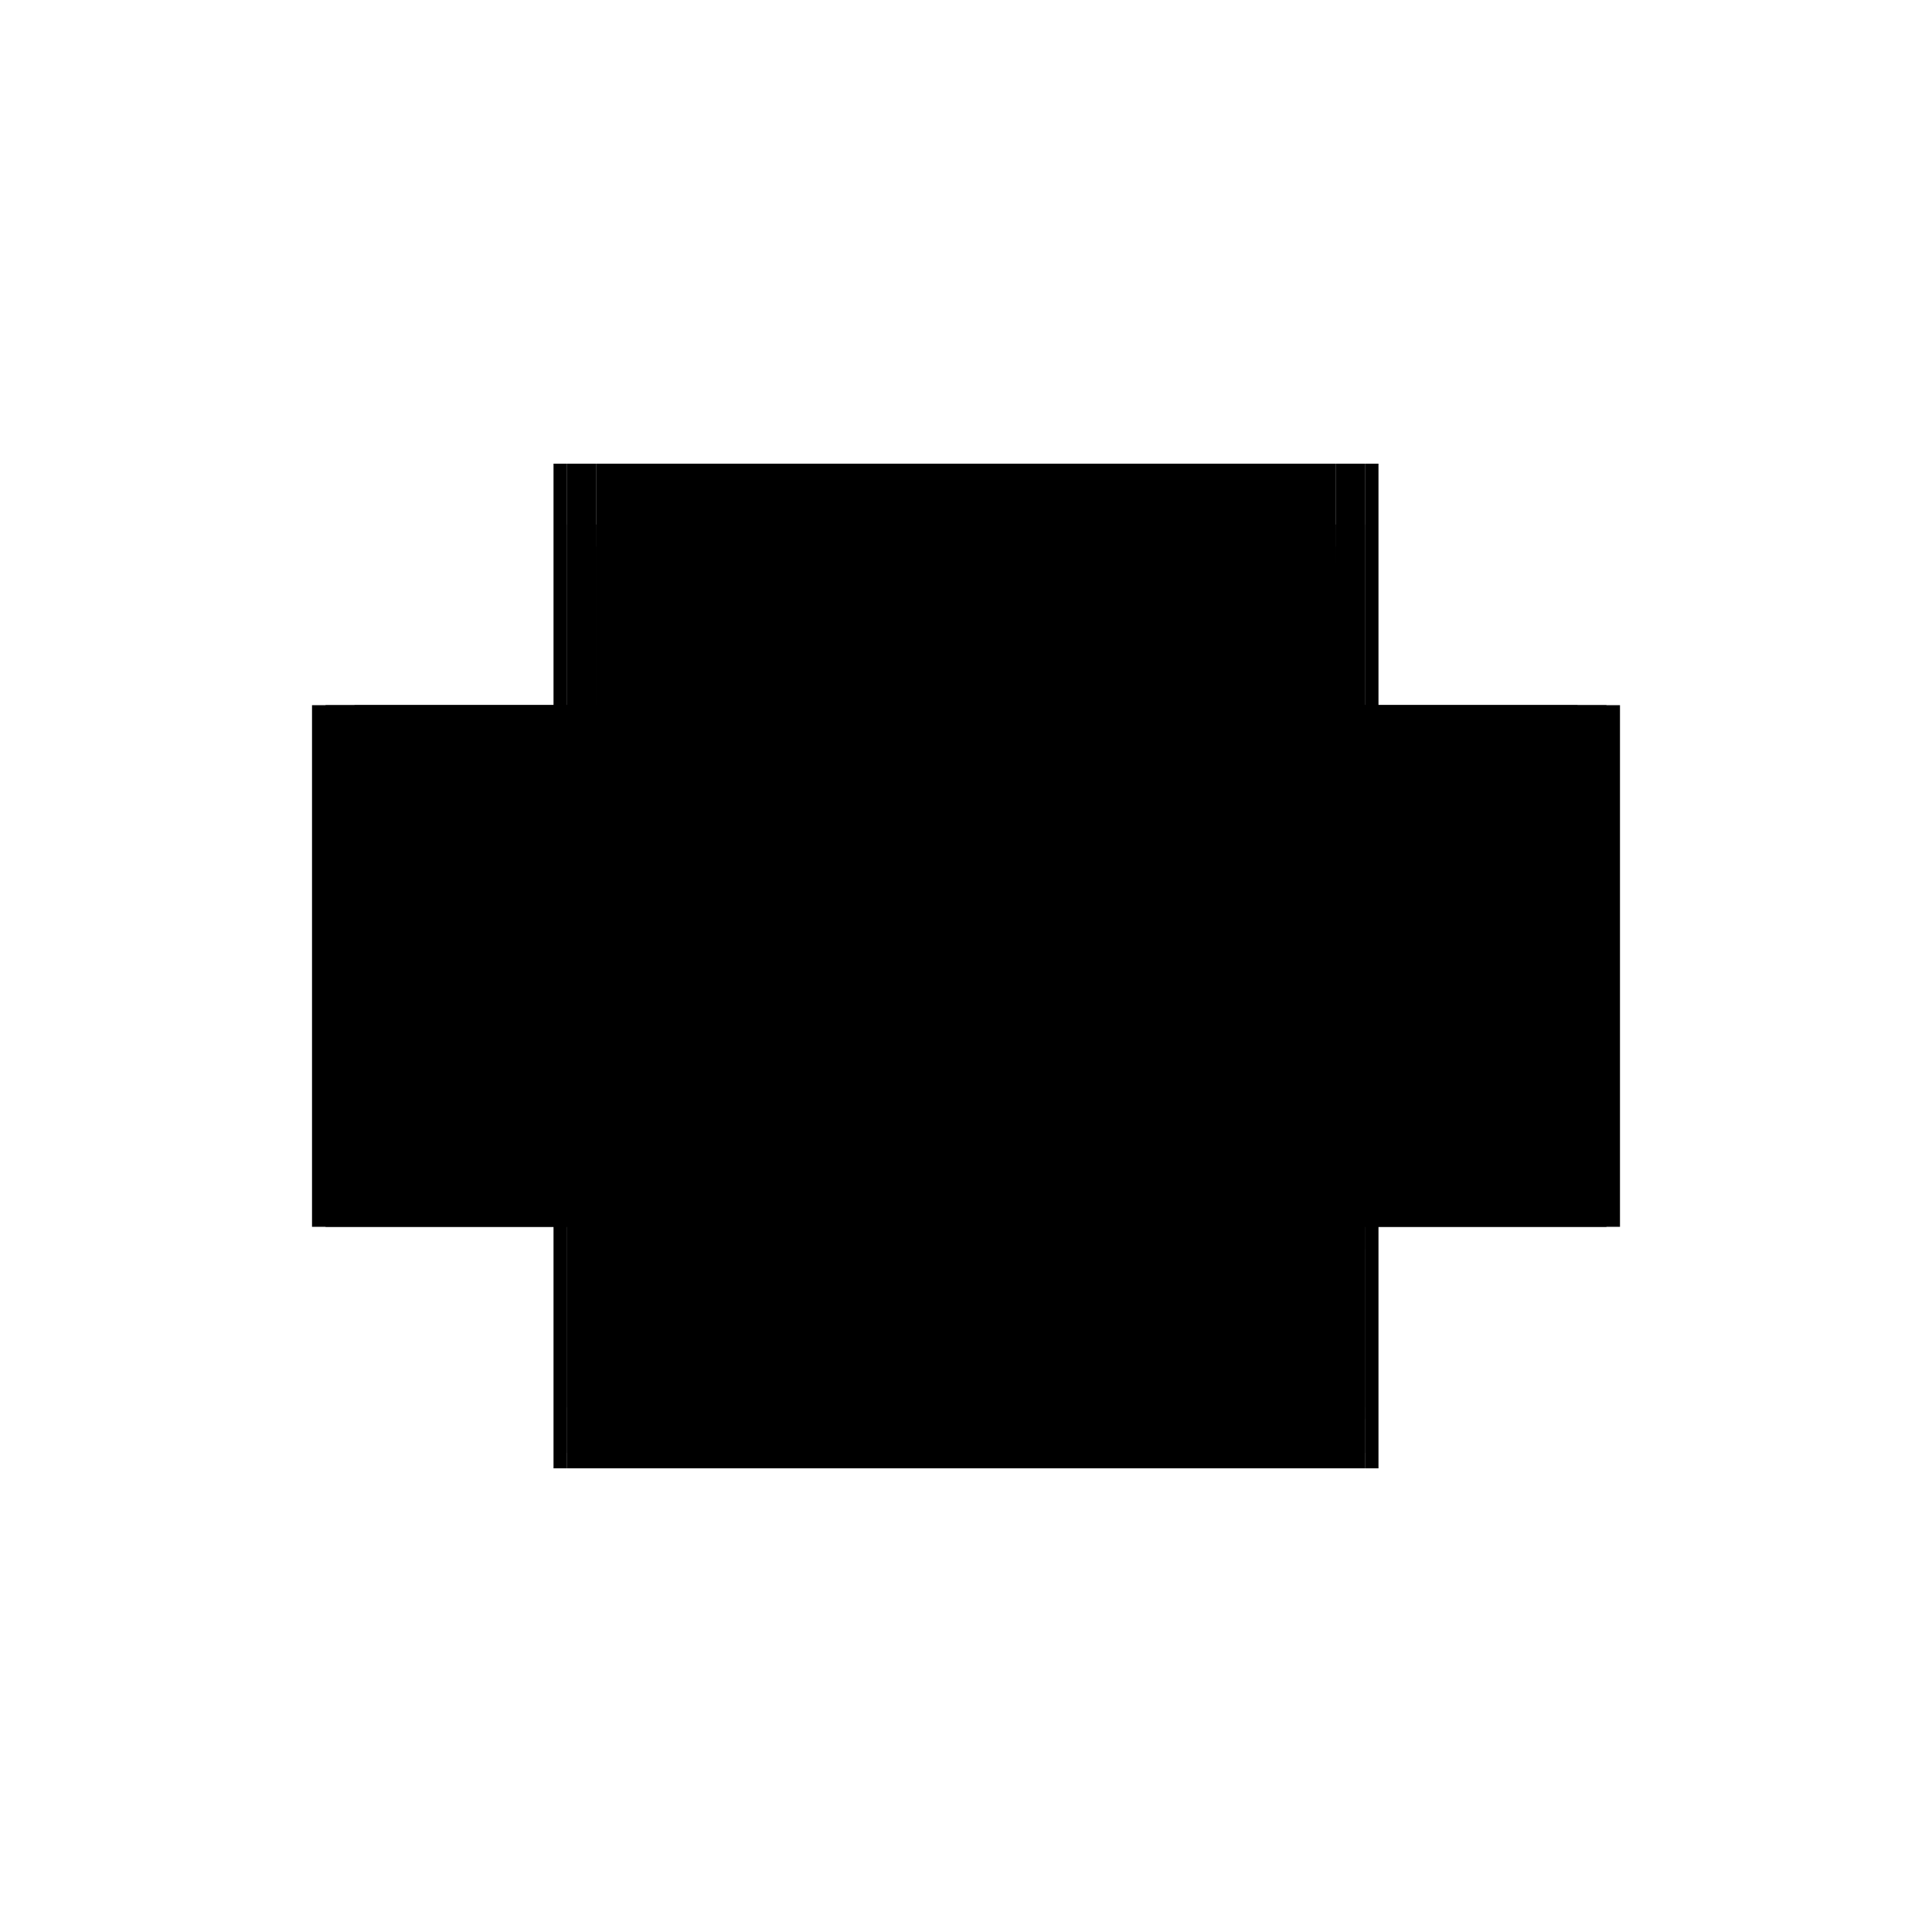 <?xml version="1.0" encoding="utf-8" ?>
<svg xmlns="http://www.w3.org/2000/svg" xmlns:ev="http://www.w3.org/2001/xml-events" xmlns:xlink="http://www.w3.org/1999/xlink" baseProfile="full" height="100%" version="1.1" viewBox="-1,-1,2,2" width="100%">
  <defs>
    <style type="text/css"><![CDATA[.vectorEffectClass {vector-effect: non-scaling-stroke;}]]></style>
  </defs>
  <line class="vectorEffectClass" fill="none" stroke="black" stroke-width="0.5" x1="-0.413" x2="0.413" y1="0.27" y2="0.27"/>
  <line class="vectorEffectClass" fill="none" stroke="black" stroke-width="0.5" x1="-0.383" x2="0.383" y1="-0.27" y2="-0.27"/>
  <line class="vectorEffectClass" fill="none" stroke="black" stroke-width="0.5" x1="-0.427" x2="-0.427" y1="0.27" y2="-0.27"/>
  <line class="vectorEffectClass" fill="none" stroke="black" stroke-width="0.5" x1="0.427" x2="0.427" y1="0.27" y2="-0.27"/>
  <line class="vectorEffectClass" fill="none" stroke="black" stroke-width="0.5" x1="-0.383" x2="0.136" y1="0.254" y2="0.254"/>
  <line class="vectorEffectClass" fill="none" stroke="black" stroke-width="0.5" x1="-0.383" x2="0.136" y1="0.207" y2="0.207"/>
  <line class="vectorEffectClass" fill="none" stroke="black" stroke-width="0.5" x1="-0.383" x2="0.136" y1="-0.184" y2="-0.184"/>
  <line class="vectorEffectClass" fill="none" stroke="black" stroke-width="0.5" x1="-0.383" x2="0.136" y1="-0.168" y2="-0.168"/>
  <line class="vectorEffectClass" fill="none" stroke="black" stroke-width="0.5" x1="-0.413" x2="-0.413" y1="0.207" y2="-0.207"/>
  <line class="vectorEffectClass" fill="none" stroke="black" stroke-width="0.5" x1="0.136" x2="0.136" y1="0.207" y2="-0.168"/>
  <line class="vectorEffectClass" fill="none" stroke="black" stroke-width="0.5" x1="0.148" x2="0.148" y1="0.207" y2="-0.168"/>
  <line class="vectorEffectClass" fill="none" stroke="black" stroke-width="0.5" x1="-0.383" x2="-0.383" y1="0.207" y2="-0.168"/>
  <line class="vectorEffectClass" fill="none" stroke="black" stroke-width="0.5" x1="0.148" x2="0.413" y1="0.207" y2="0.207"/>
  <line class="vectorEffectClass" fill="none" stroke="black" stroke-width="0.5" x1="0.148" x2="0.383" y1="0.254" y2="0.254"/>
  <line class="vectorEffectClass" fill="none" stroke="black" stroke-width="0.5" x1="0.148" x2="0.383" y1="-0.184" y2="-0.184"/>
  <line class="vectorEffectClass" fill="none" stroke="black" stroke-width="0.5" x1="0.148" x2="0.383" y1="-0.168" y2="-0.168"/>
  <line class="vectorEffectClass" fill="none" stroke="black" stroke-width="0.5" x1="0.413" x2="0.413" y1="0.008" y2="-0.207"/>
  <line class="vectorEffectClass" fill="none" stroke="black" stroke-width="0.5" x1="0.413" x2="0.413" y1="0.207" y2="0.043"/>
  <line class="vectorEffectClass" fill="none" stroke="black" stroke-width="0.5" x1="-0.413" x2="-0.413" y1="-0.207" y2="-0.27"/>
  <line class="vectorEffectClass" fill="none" stroke="black" stroke-width="0.5" x1="0.413" x2="0.413" y1="-0.207" y2="-0.27"/>
  <line class="vectorEffectClass" fill="none" stroke="black" stroke-width="0.5" x1="-0.383" x2="-0.383" y1="-0.207" y2="-0.27"/>
  <line class="vectorEffectClass" fill="none" stroke="black" stroke-width="0.5" x1="0.383" x2="0.383" y1="-0.207" y2="-0.27"/>
  <line class="vectorEffectClass" fill="none" stroke="black" stroke-width="0.5" x1="-0.413" x2="-0.413" y1="0.254" y2="0.207"/>
  <line class="vectorEffectClass" fill="none" stroke="black" stroke-width="0.5" x1="0.136" x2="0.136" y1="0.254" y2="0.207"/>
  <line class="vectorEffectClass" fill="none" stroke="black" stroke-width="0.5" x1="0.148" x2="0.148" y1="0.254" y2="0.207"/>
  <line class="vectorEffectClass" fill="none" stroke="black" stroke-width="0.5" x1="-0.383" x2="-0.383" y1="0.254" y2="0.207"/>
  <line class="vectorEffectClass" fill="none" stroke="black" stroke-width="0.5" x1="0.413" x2="0.413" y1="0.254" y2="0.219"/>
  <line class="vectorEffectClass" fill="none" stroke="black" stroke-width="0.5" x1="0.383" x2="0.383" y1="0.254" y2="0.219"/>
  <line class="vectorEffectClass" fill="none" stroke="black" stroke-width="0.5" x1="0.383" x2="0.383" y1="0.043" y2="0.008"/>
  <line class="vectorEffectClass" fill="none" stroke="black" stroke-width="0.5" x1="0.413" x2="0.413" y1="0.043" y2="0.008"/>
  <line class="vectorEffectClass" fill="none" stroke="black" stroke-width="0.5" x1="0.383" x2="0.413" y1="0.043" y2="0.043"/>
  <line class="vectorEffectClass" fill="none" stroke="black" stroke-width="0.5" x1="0.383" x2="0.413" y1="0.008" y2="0.008"/>
  <line class="vectorEffectClass" fill="none" stroke="black" stroke-width="0.5" x1="-0.413" x2="-0.383" y1="0.254" y2="0.254"/>
  <line class="vectorEffectClass" fill="none" stroke="black" stroke-width="0.5" x1="0.383" x2="0.413" y1="0.254" y2="0.254"/>
  <line class="vectorEffectClass" fill="none" stroke="black" stroke-width="0.5" x1="-0.413" x2="-0.383" y1="-0.27" y2="-0.27"/>
  <line class="vectorEffectClass" fill="none" stroke="black" stroke-width="0.5" x1="0.383" x2="0.413" y1="-0.207" y2="-0.207"/>
  <line class="vectorEffectClass" fill="none" stroke="black" stroke-width="0.5" x1="0.383" x2="0.413" y1="-0.27" y2="-0.27"/>
  <line class="vectorEffectClass" fill="none" stroke="black" stroke-width="0.5" x1="0.383" x2="0.413" y1="0.219" y2="0.219"/>
  <line class="vectorEffectClass" fill="none" stroke="black" stroke-width="0.5" x1="-0.383" x2="-0.383" y1="-0.184" y2="-0.207"/>
  <line class="vectorEffectClass" fill="none" stroke="black" stroke-width="0.5" x1="0.383" x2="0.383" y1="-0.184" y2="-0.207"/>
  <line class="vectorEffectClass" fill="none" stroke="black" stroke-width="0.5" x1="-0.413" x2="-0.413" y1="0.27" y2="0.254"/>
  <line class="vectorEffectClass" fill="none" stroke="black" stroke-width="0.5" x1="0.413" x2="0.413" y1="0.27" y2="0.254"/>
  <line class="vectorEffectClass" fill="none" stroke="black" stroke-width="0.5" x1="-0.383" x2="-0.383" y1="-0.168" y2="-0.184"/>
  <line class="vectorEffectClass" fill="none" stroke="black" stroke-width="0.5" x1="0.383" x2="0.383" y1="-0.168" y2="-0.184"/>
  <line class="vectorEffectClass" fill="none" stroke="black" stroke-width="0.5" x1="-0.427" x2="-0.413" y1="0.27" y2="0.27"/>
  <line class="vectorEffectClass" fill="none" stroke="black" stroke-width="0.5" x1="-0.427" x2="-0.413" y1="-0.27" y2="-0.27"/>
  <line class="vectorEffectClass" fill="none" stroke="black" stroke-width="0.5" x1="0.413" x2="0.427" y1="0.27" y2="0.27"/>
  <line class="vectorEffectClass" fill="none" stroke="black" stroke-width="0.5" x1="0.413" x2="0.427" y1="-0.27" y2="-0.27"/>
  <line class="vectorEffectClass" fill="none" stroke="black" stroke-width="0.5" x1="0.413" x2="0.413" y1="0.219" y2="0.207"/>
  <line class="vectorEffectClass" fill="none" stroke="black" stroke-width="0.5" x1="0.136" x2="0.148" y1="0.254" y2="0.254"/>
  <line class="vectorEffectClass" fill="none" stroke="black" stroke-width="0.5" x1="0.136" x2="0.148" y1="-0.184" y2="-0.184"/>
  <line class="vectorEffectClass" fill="none" stroke="black" stroke-width="0.5" x1="0.136" x2="0.148" y1="-0.168" y2="-0.168"/>
  <line class="vectorEffectClass" fill="none" stroke="black" stroke-dasharray="5.0 5.0" stroke-width="0.5" x1="-0.383" x2="0.136" y1="-0.207" y2="-0.207"/>
  <line class="vectorEffectClass" fill="none" stroke="black" stroke-dasharray="5.0 5.0" stroke-width="0.5" x1="0.148" x2="0.383" y1="-0.207" y2="-0.207"/>
  <line class="vectorEffectClass" fill="none" stroke="black" stroke-dasharray="5.0 5.0" stroke-width="0.5" x1="-0.413" x2="-0.383" y1="0.207" y2="0.207"/>
  <line class="vectorEffectClass" fill="none" stroke="black" stroke-dasharray="5.0 5.0" stroke-width="0.5" x1="-0.413" x2="-0.383" y1="-0.207" y2="-0.207"/>
  <line class="vectorEffectClass" fill="none" stroke="black" stroke-dasharray="5.0 5.0" stroke-width="0.5" x1="0.136" x2="0.136" y1="-0.207" y2="-0.23"/>
  <line class="vectorEffectClass" fill="none" stroke="black" stroke-dasharray="5.0 5.0" stroke-width="0.5" x1="0.148" x2="0.148" y1="-0.207" y2="-0.23"/>
  <line class="vectorEffectClass" fill="none" stroke="black" stroke-dasharray="5.0 5.0" stroke-width="0.5" x1="0.136" x2="0.136" y1="-0.184" y2="-0.207"/>
  <line class="vectorEffectClass" fill="none" stroke="black" stroke-dasharray="5.0 5.0" stroke-width="0.5" x1="0.148" x2="0.148" y1="-0.184" y2="-0.207"/>
  <line class="vectorEffectClass" fill="none" stroke="black" stroke-dasharray="5.0 5.0" stroke-width="0.5" x1="0.136" x2="0.136" y1="-0.168" y2="-0.184"/>
  <line class="vectorEffectClass" fill="none" stroke="black" stroke-dasharray="5.0 5.0" stroke-width="0.5" x1="0.148" x2="0.148" y1="-0.168" y2="-0.184"/>
  <line class="vectorEffectClass" fill="none" stroke="black" stroke-dasharray="5.0 5.0" stroke-width="0.5" x1="0.136" x2="0.148" y1="0.207" y2="0.207"/>
  <line class="vectorEffectClass" fill="none" stroke="black" stroke-dasharray="5.0 5.0" stroke-width="0.5" x1="0.136" x2="0.148" y1="-0.207" y2="-0.207"/>
  <line class="vectorEffectClass" fill="none" stroke="black" stroke-dasharray="5.0 5.0" stroke-width="0.5" x1="0.136" x2="0.148" y1="-0.23" y2="-0.23"/>
</svg>
